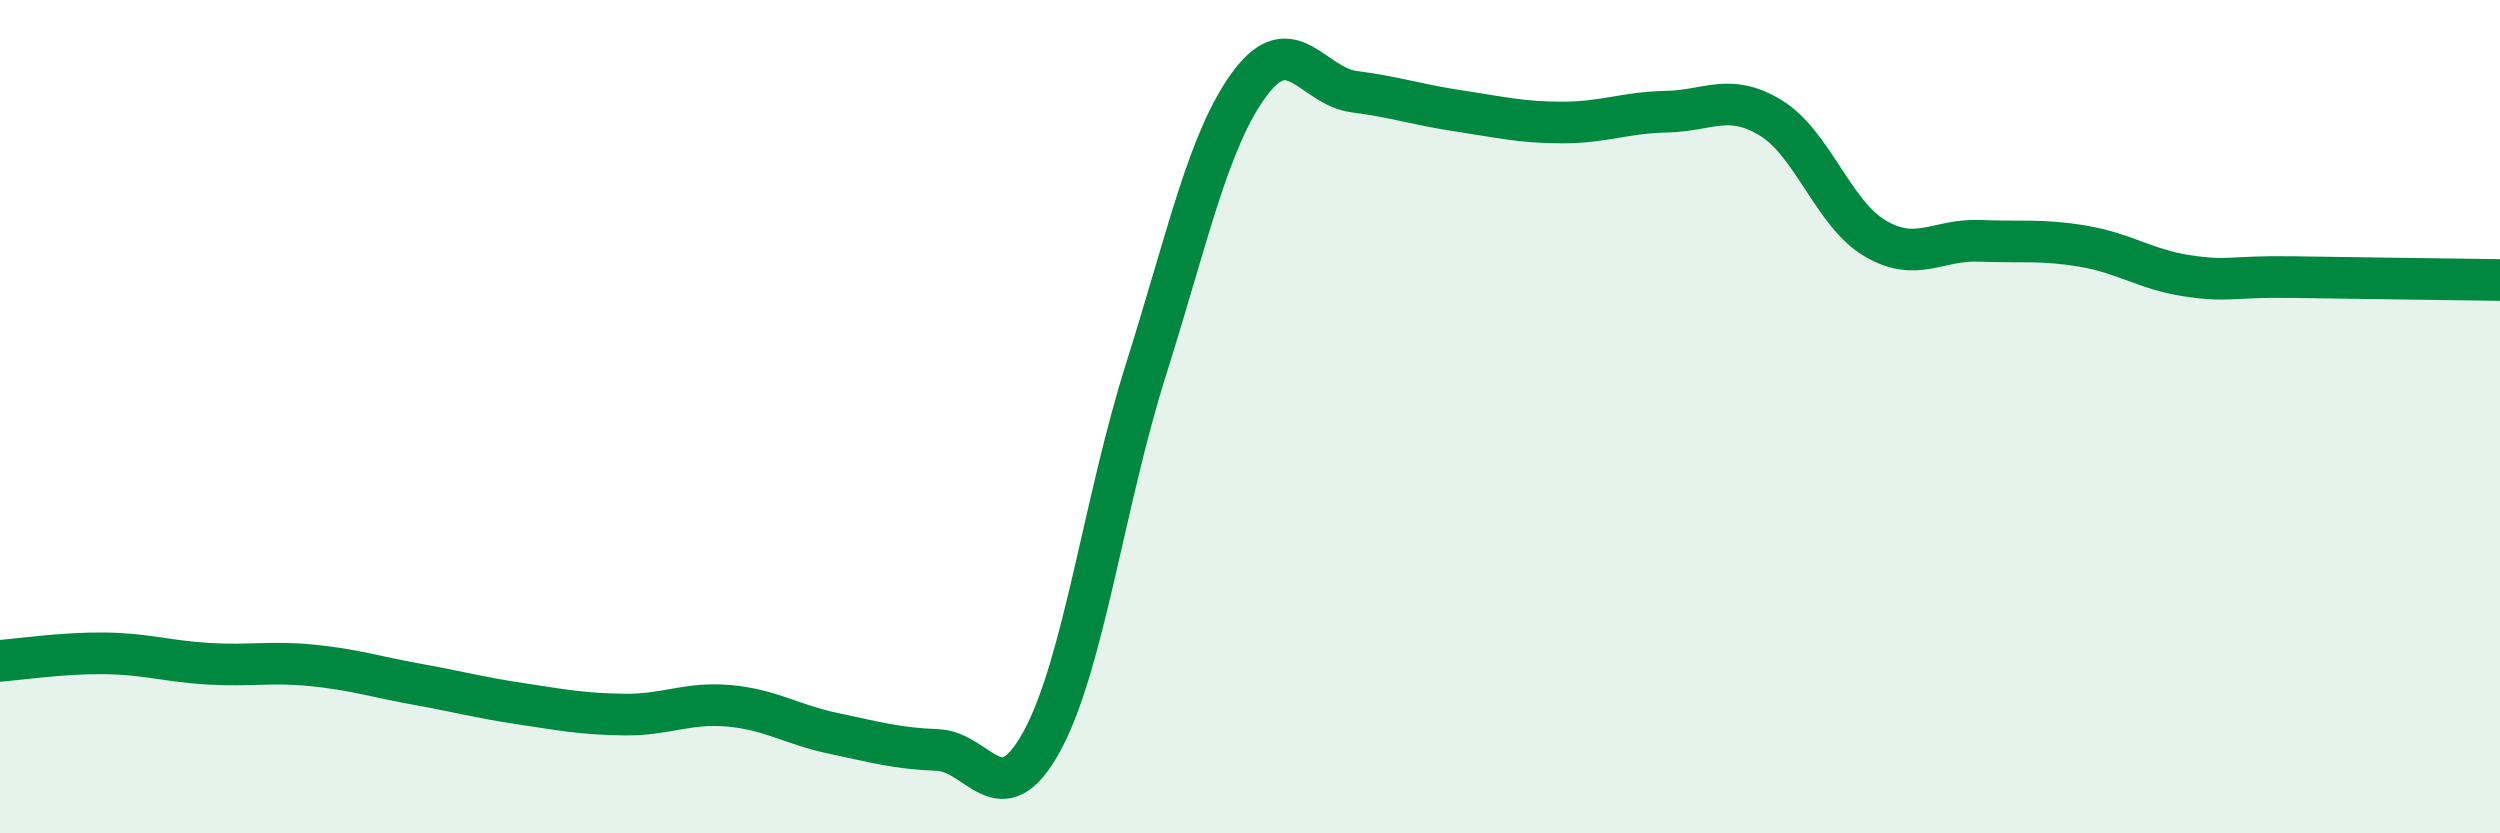 
    <svg width="60" height="20" viewBox="0 0 60 20" xmlns="http://www.w3.org/2000/svg">
      <path
        d="M 0,15.86 C 0.5,15.82 1.5,15.67 2.5,15.68 C 3.5,15.69 4,15.87 5,15.93 C 6,15.99 6.5,15.87 7.5,15.97 C 8.5,16.07 9,16.24 10,16.42 C 11,16.6 11.5,16.74 12.5,16.89 C 13.5,17.04 14,17.14 15,17.15 C 16,17.16 16.5,16.85 17.5,16.94 C 18.5,17.03 19,17.39 20,17.6 C 21,17.81 21.5,17.96 22.5,18 C 23.5,18.04 24,19.62 25,17.8 C 26,15.98 26.5,12.04 27.5,8.88 C 28.5,5.72 29,3.34 30,2 C 31,0.66 31.5,2.07 32.5,2.2 C 33.5,2.33 34,2.51 35,2.66 C 36,2.81 36.5,2.94 37.5,2.94 C 38.5,2.94 39,2.7 40,2.68 C 41,2.66 41.5,2.22 42.5,2.83 C 43.5,3.44 44,5.13 45,5.72 C 46,6.31 46.5,5.74 47.5,5.78 C 48.5,5.82 49,5.74 50,5.91 C 51,6.08 51.5,6.47 52.5,6.62 C 53.5,6.77 53.5,6.63 55,6.65 C 56.5,6.67 59,6.71 60,6.72L60 20L0 20Z"
        fill="#008740"
        opacity="0.1"
        stroke-linecap="round"
        stroke-linejoin="round"
      />
      <path
        d="M 0,15.86 C 0.5,15.82 1.5,15.67 2.5,15.68 C 3.5,15.69 4,15.87 5,15.93 C 6,15.99 6.5,15.87 7.5,15.97 C 8.5,16.07 9,16.24 10,16.42 C 11,16.6 11.5,16.74 12.5,16.89 C 13.5,17.04 14,17.14 15,17.15 C 16,17.16 16.5,16.85 17.5,16.94 C 18.5,17.03 19,17.39 20,17.6 C 21,17.81 21.5,17.96 22.5,18 C 23.5,18.04 24,19.62 25,17.8 C 26,15.98 26.5,12.04 27.5,8.88 C 28.5,5.72 29,3.34 30,2 C 31,0.66 31.5,2.07 32.5,2.2 C 33.5,2.33 34,2.51 35,2.66 C 36,2.81 36.5,2.94 37.5,2.94 C 38.5,2.94 39,2.7 40,2.68 C 41,2.66 41.5,2.22 42.5,2.83 C 43.5,3.44 44,5.13 45,5.72 C 46,6.31 46.5,5.74 47.5,5.78 C 48.5,5.82 49,5.74 50,5.91 C 51,6.08 51.5,6.47 52.5,6.62 C 53.5,6.77 53.5,6.63 55,6.65 C 56.5,6.67 59,6.71 60,6.72"
        stroke="#008740"
        stroke-width="1"
        fill="none"
        stroke-linecap="round"
        stroke-linejoin="round"
      />
    </svg>
  